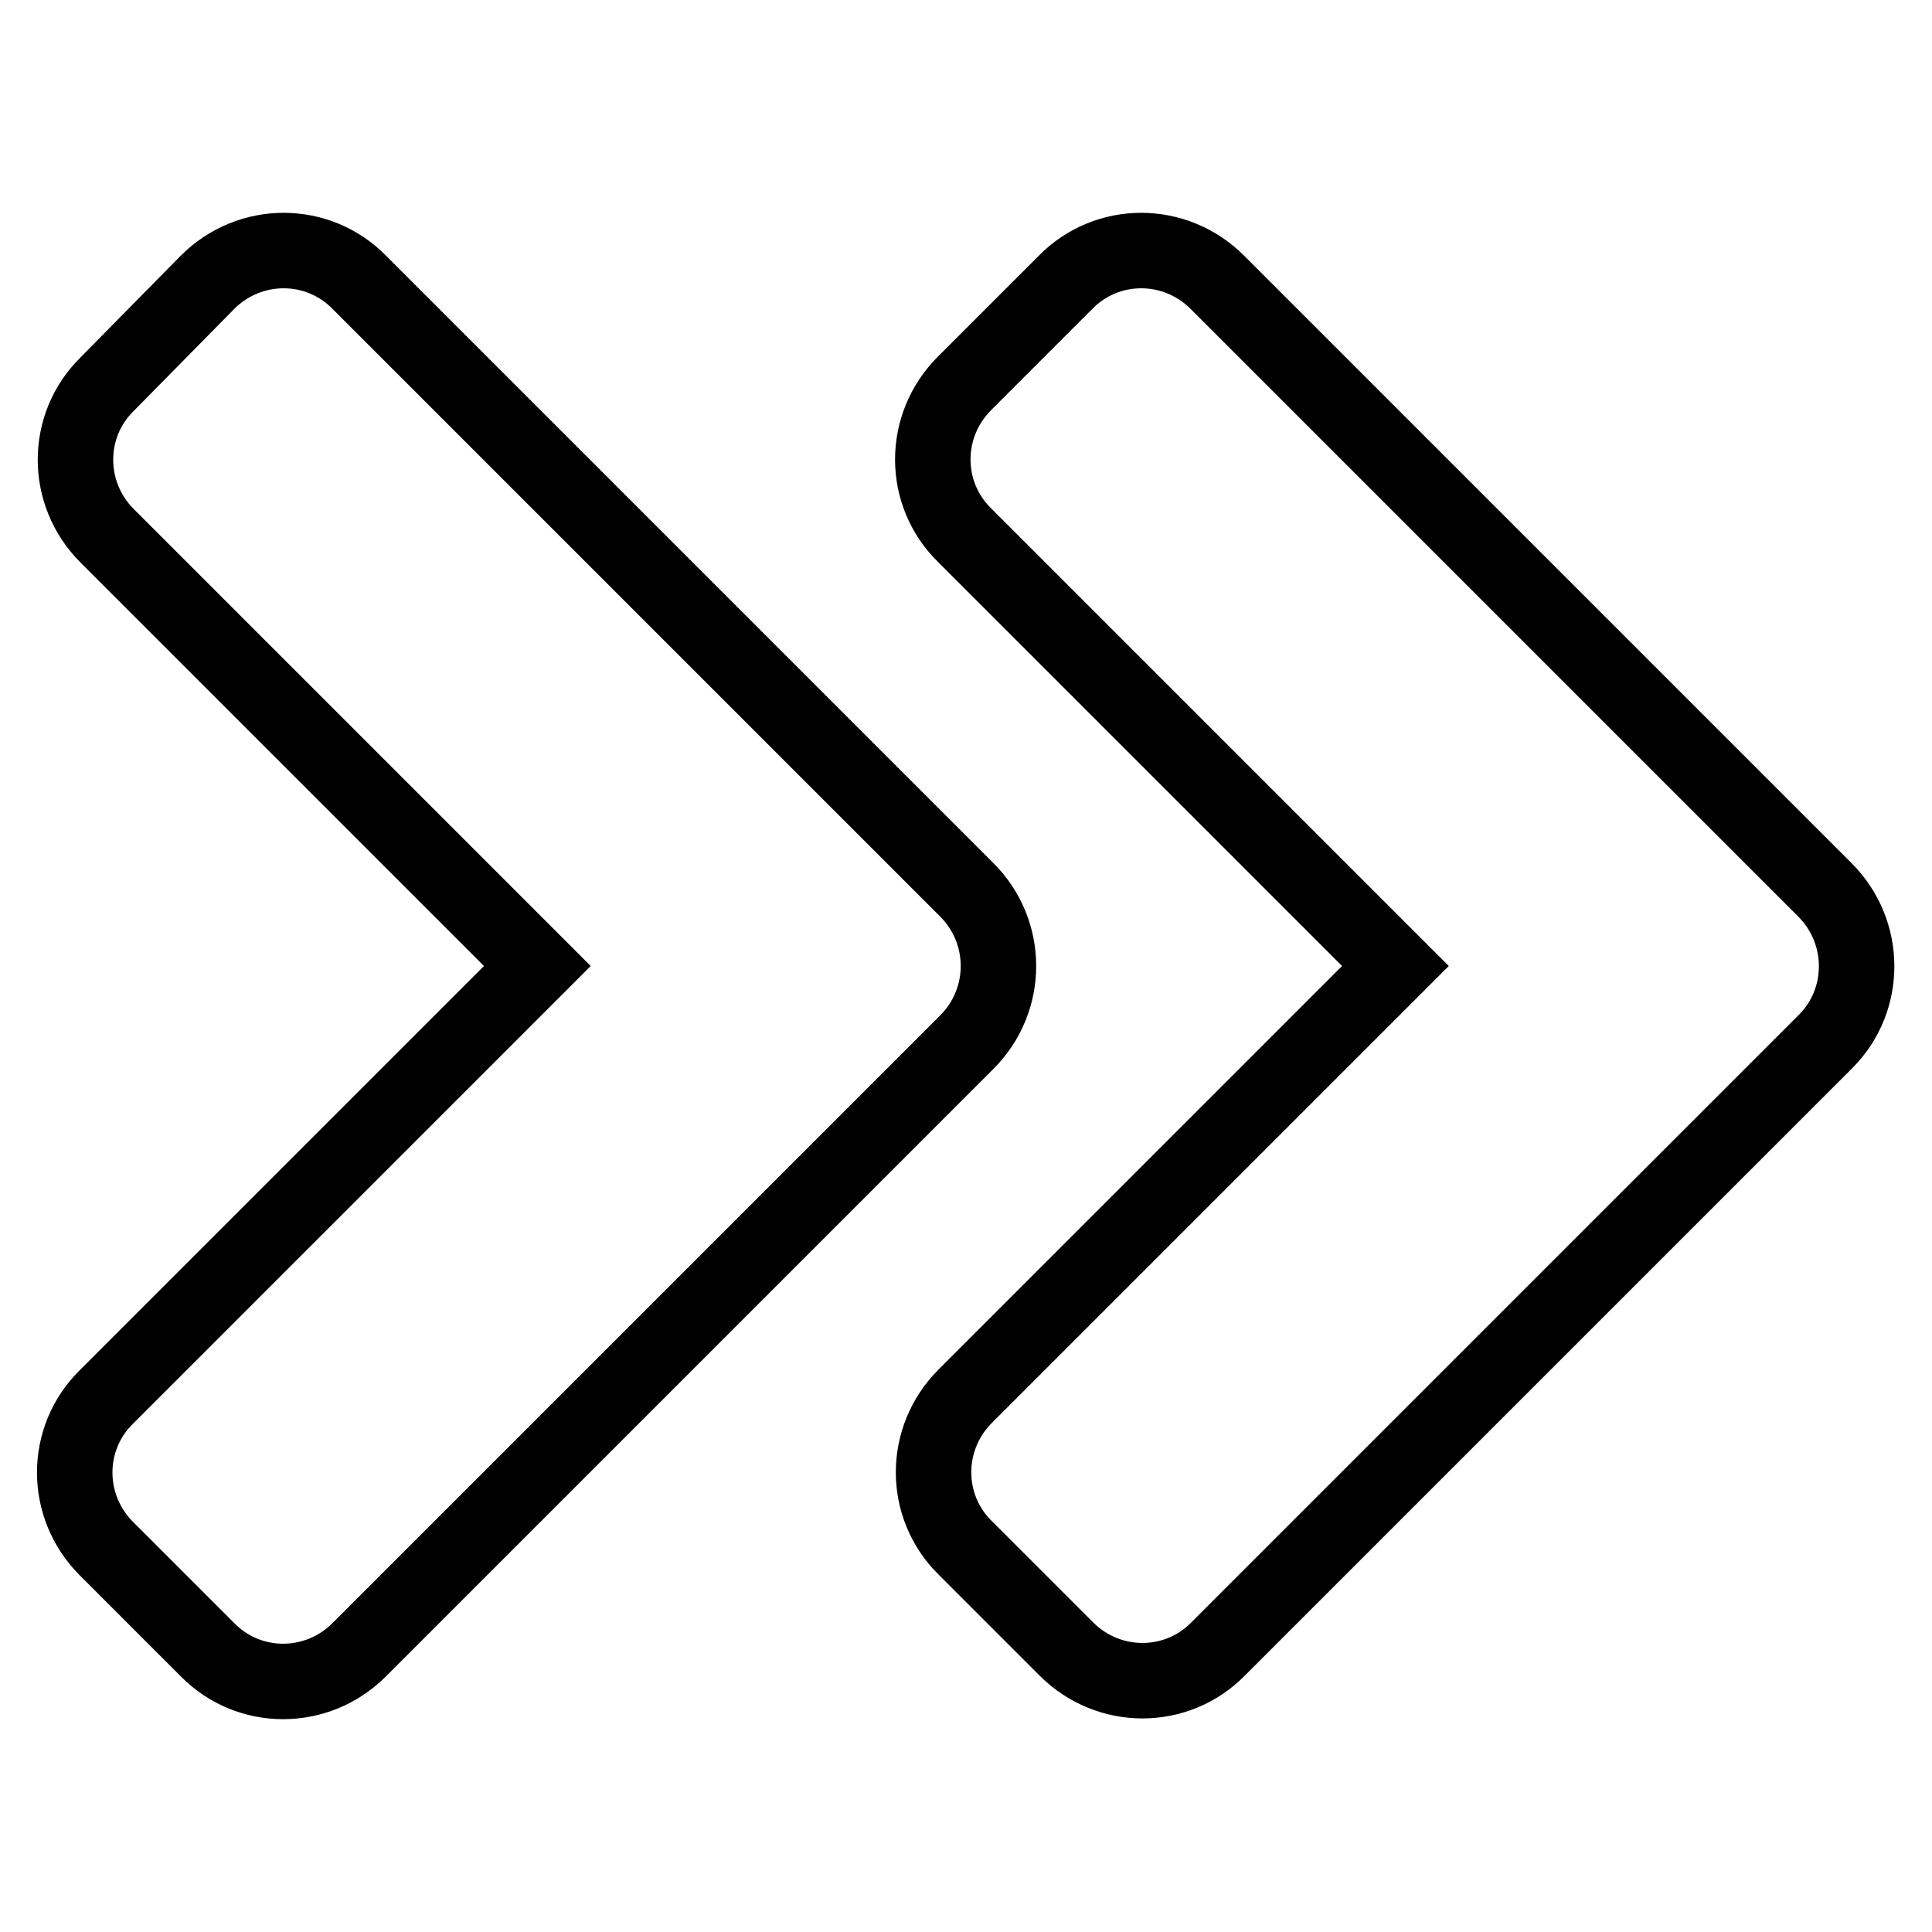 <?xml version="1.0" encoding="utf-8"?>
<!-- Svg Vector Icons : http://www.onlinewebfonts.com/icon -->
<!DOCTYPE svg PUBLIC "-//W3C//DTD SVG 1.1//EN" "http://www.w3.org/Graphics/SVG/1.1/DTD/svg11.dtd">
<svg version="1.1" xmlns="http://www.w3.org/2000/svg" xmlns:xlink="http://www.w3.org/1999/xlink" x="0px" y="0px" viewBox="0 0 256 256" enable-background="new 0 0 256 256" xml:space="preserve">
<g> <path stroke-width="10" fill-opacity="0" stroke="#000000"  d="M128.1,138.1l-80.5,80.5c-5.6,5.6-14.6,5.6-20.1,0l-13.4-13.4c-5.6-5.6-5.6-14.6,0-20.1l57.1-57.1L14.2,71 c-5.6-5.6-5.6-14.6,0-20.1l13.3-13.5c5.6-5.6,14.6-5.6,20.1,0l80.5,80.5C133.7,123.5,133.7,132.5,128.1,138.1L128.1,138.1z  M241.8,117.9l-80.5-80.5c-5.6-5.6-14.6-5.6-20.1,0l-13.4,13.4c-5.6,5.6-5.6,14.6,0,20.1l57.1,57.1L127.9,185 c-5.6,5.6-5.6,14.6,0,20.1l13.4,13.4c5.6,5.6,14.6,5.6,20.1,0l80.5-80.5C247.4,132.5,247.4,123.5,241.8,117.9z"/></g>
</svg>